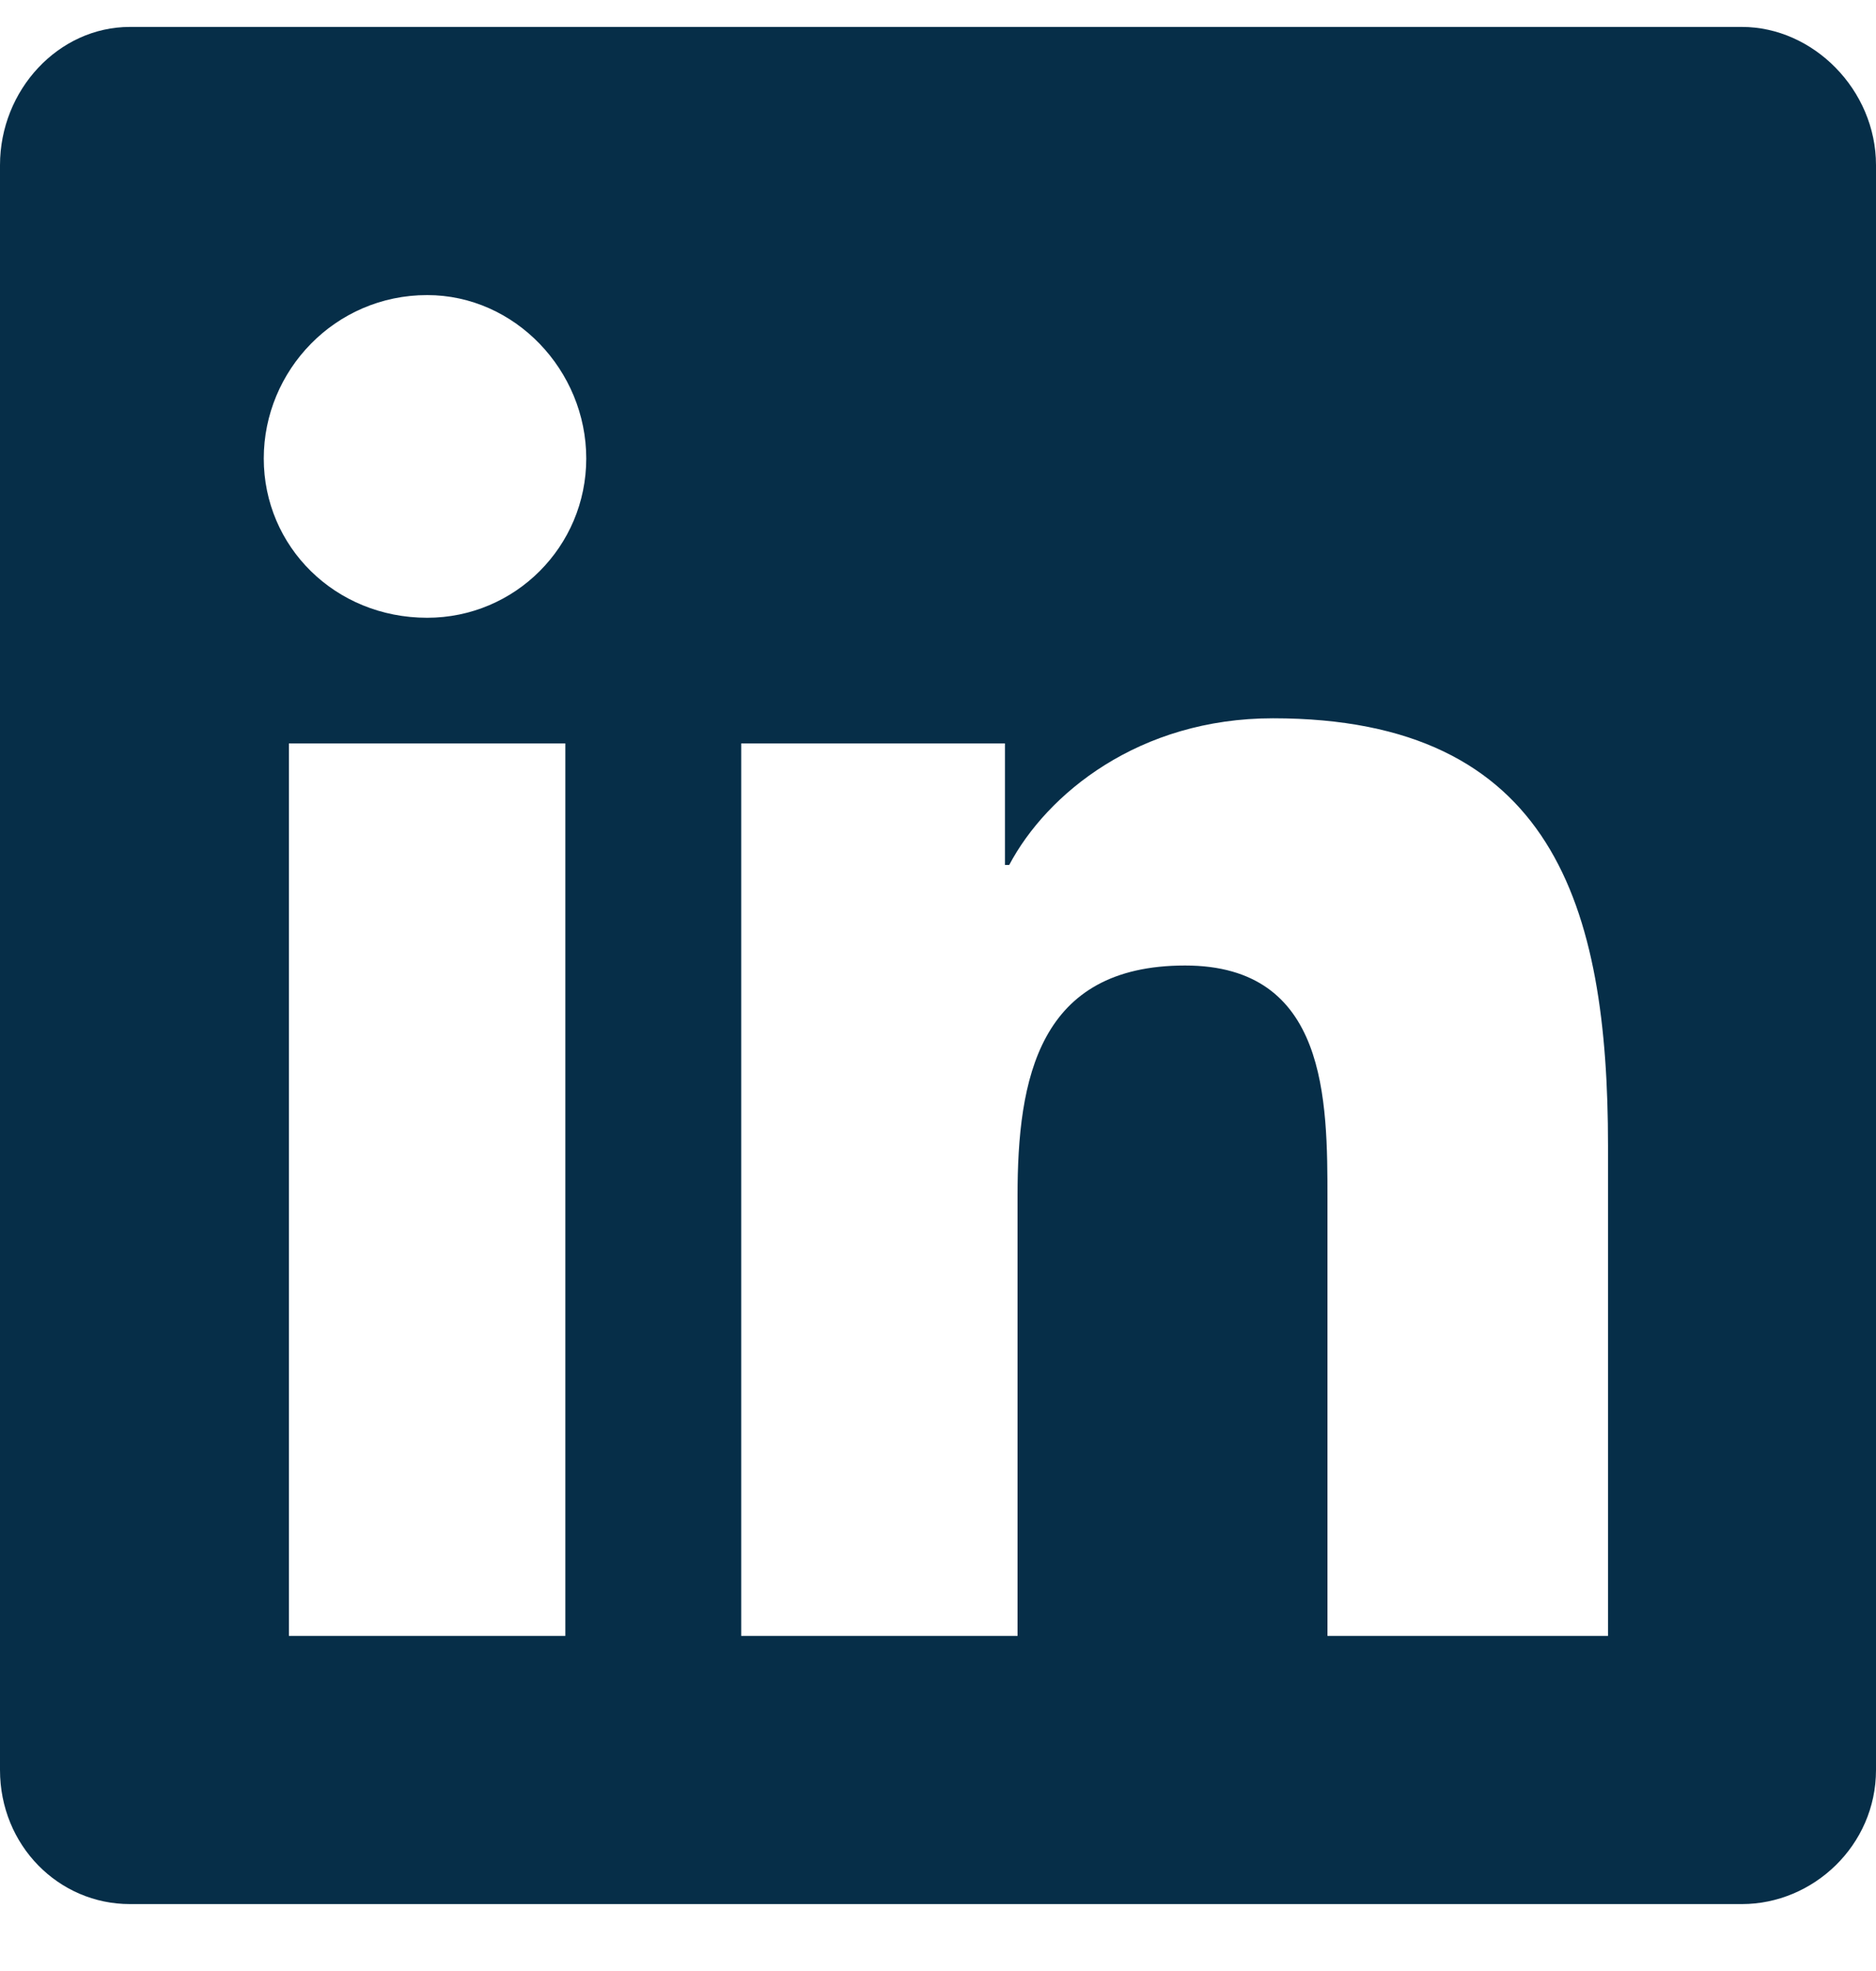 <?xml version="1.0" encoding="UTF-8"?> <svg xmlns="http://www.w3.org/2000/svg" width="20" height="21" viewBox="0 0 20 21" fill="none"><path id="Linkedin" d="M18.571 0.287C19.33 0.287 20 0.957 20 1.76V18.858C20 19.662 19.33 20.287 18.571 20.287H1.384C0.625 20.287 0 19.662 0 18.858V1.76C0 0.957 0.625 0.287 1.384 0.287H18.571ZM6.027 17.43V7.921H3.08V17.43H6.027ZM4.554 6.582C5.491 6.582 6.25 5.823 6.25 4.885C6.25 3.948 5.491 3.144 4.554 3.144C3.571 3.144 2.812 3.948 2.812 4.885C2.812 5.823 3.571 6.582 4.554 6.582ZM17.143 17.43V12.207C17.143 9.662 16.562 7.653 13.571 7.653C12.143 7.653 11.161 8.457 10.759 9.216H10.714V7.921H7.902V17.43H10.848V12.742C10.848 11.492 11.071 10.287 12.634 10.287C14.152 10.287 14.152 11.716 14.152 12.787V17.43H17.143Z" fill="#062E48"></path></svg> 